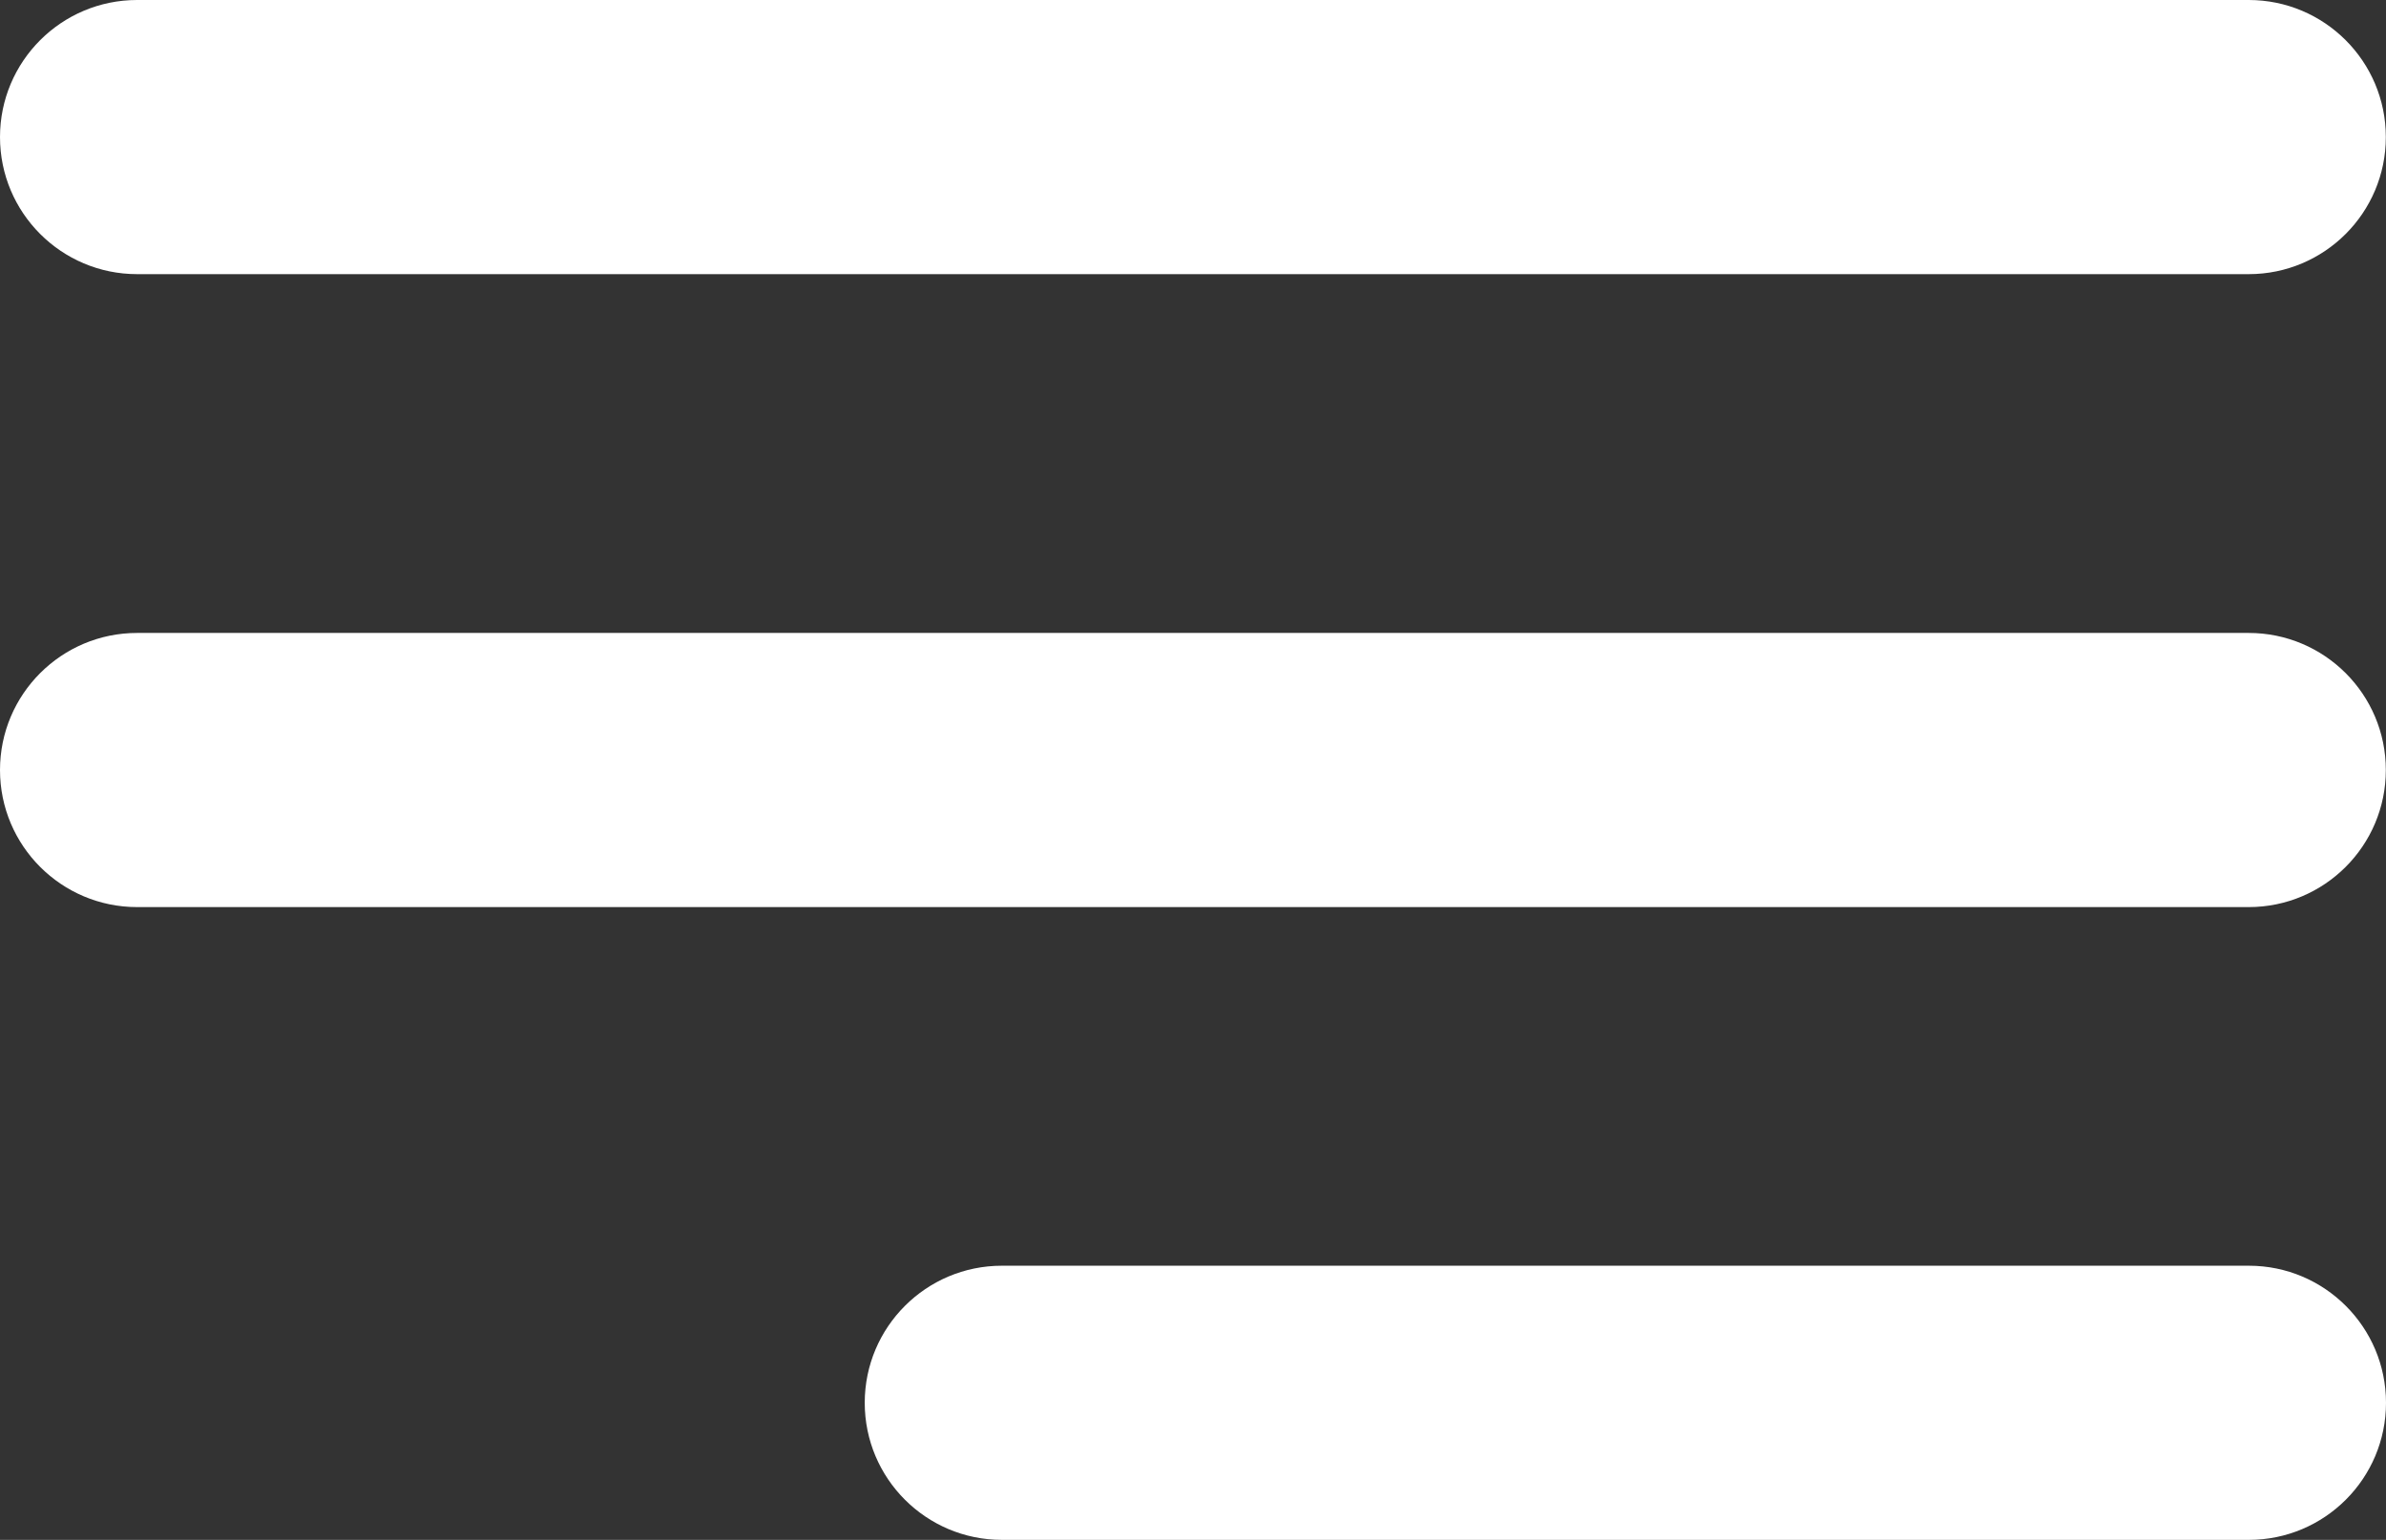 <?xml version="1.0" encoding="UTF-8"?>
<svg id="Camada_1" data-name="Camada 1" xmlns="http://www.w3.org/2000/svg" viewBox="0 0 140.61 90.77">
  <rect x="0" y="0" width="140.61" height="90.77" fill="#333333" stroke="none"/>
  <defs>
    <style>
      .cls-1 {
        fill: #FFFFFF;
      }
    </style>
  </defs>
  <g id="Componente_5_3" data-name="Componente 5 3">
    <path id="Retângulo_15" data-name="Retângulo 15" class="cls-1" d="m8.08,37.31h124.44c4.46,0,8.08,3.62,8.08,8.08h0c0,4.46-3.62,8.08-8.08,8.08H8.08c-4.46,0-8.08-3.62-8.08-8.08h0c0-4.46,3.62-8.08,8.08-8.08Z"/>
    <path id="Retângulo_31" data-name="Retângulo 31" class="cls-1" d="m8.08,0h124.44c4.46,0,8.08,3.62,8.08,8.08h0c0,4.46-3.62,8.08-8.08,8.08H8.08C3.62,16.16,0,12.54,0,8.08h0C0,3.62,3.62,0,8.08,0Z"/>
    <path id="Retângulo_32" data-name="Retângulo 32" class="cls-1" d="m59.04,74.61h73.49c4.46,0,8.08,3.62,8.08,8.08h0c0,4.46-3.62,8.08-8.08,8.08H59.04c-4.46,0-8.08-3.62-8.08-8.08h0c0-4.46,3.62-8.08,8.08-8.08Z"/>
  </g>
</svg>